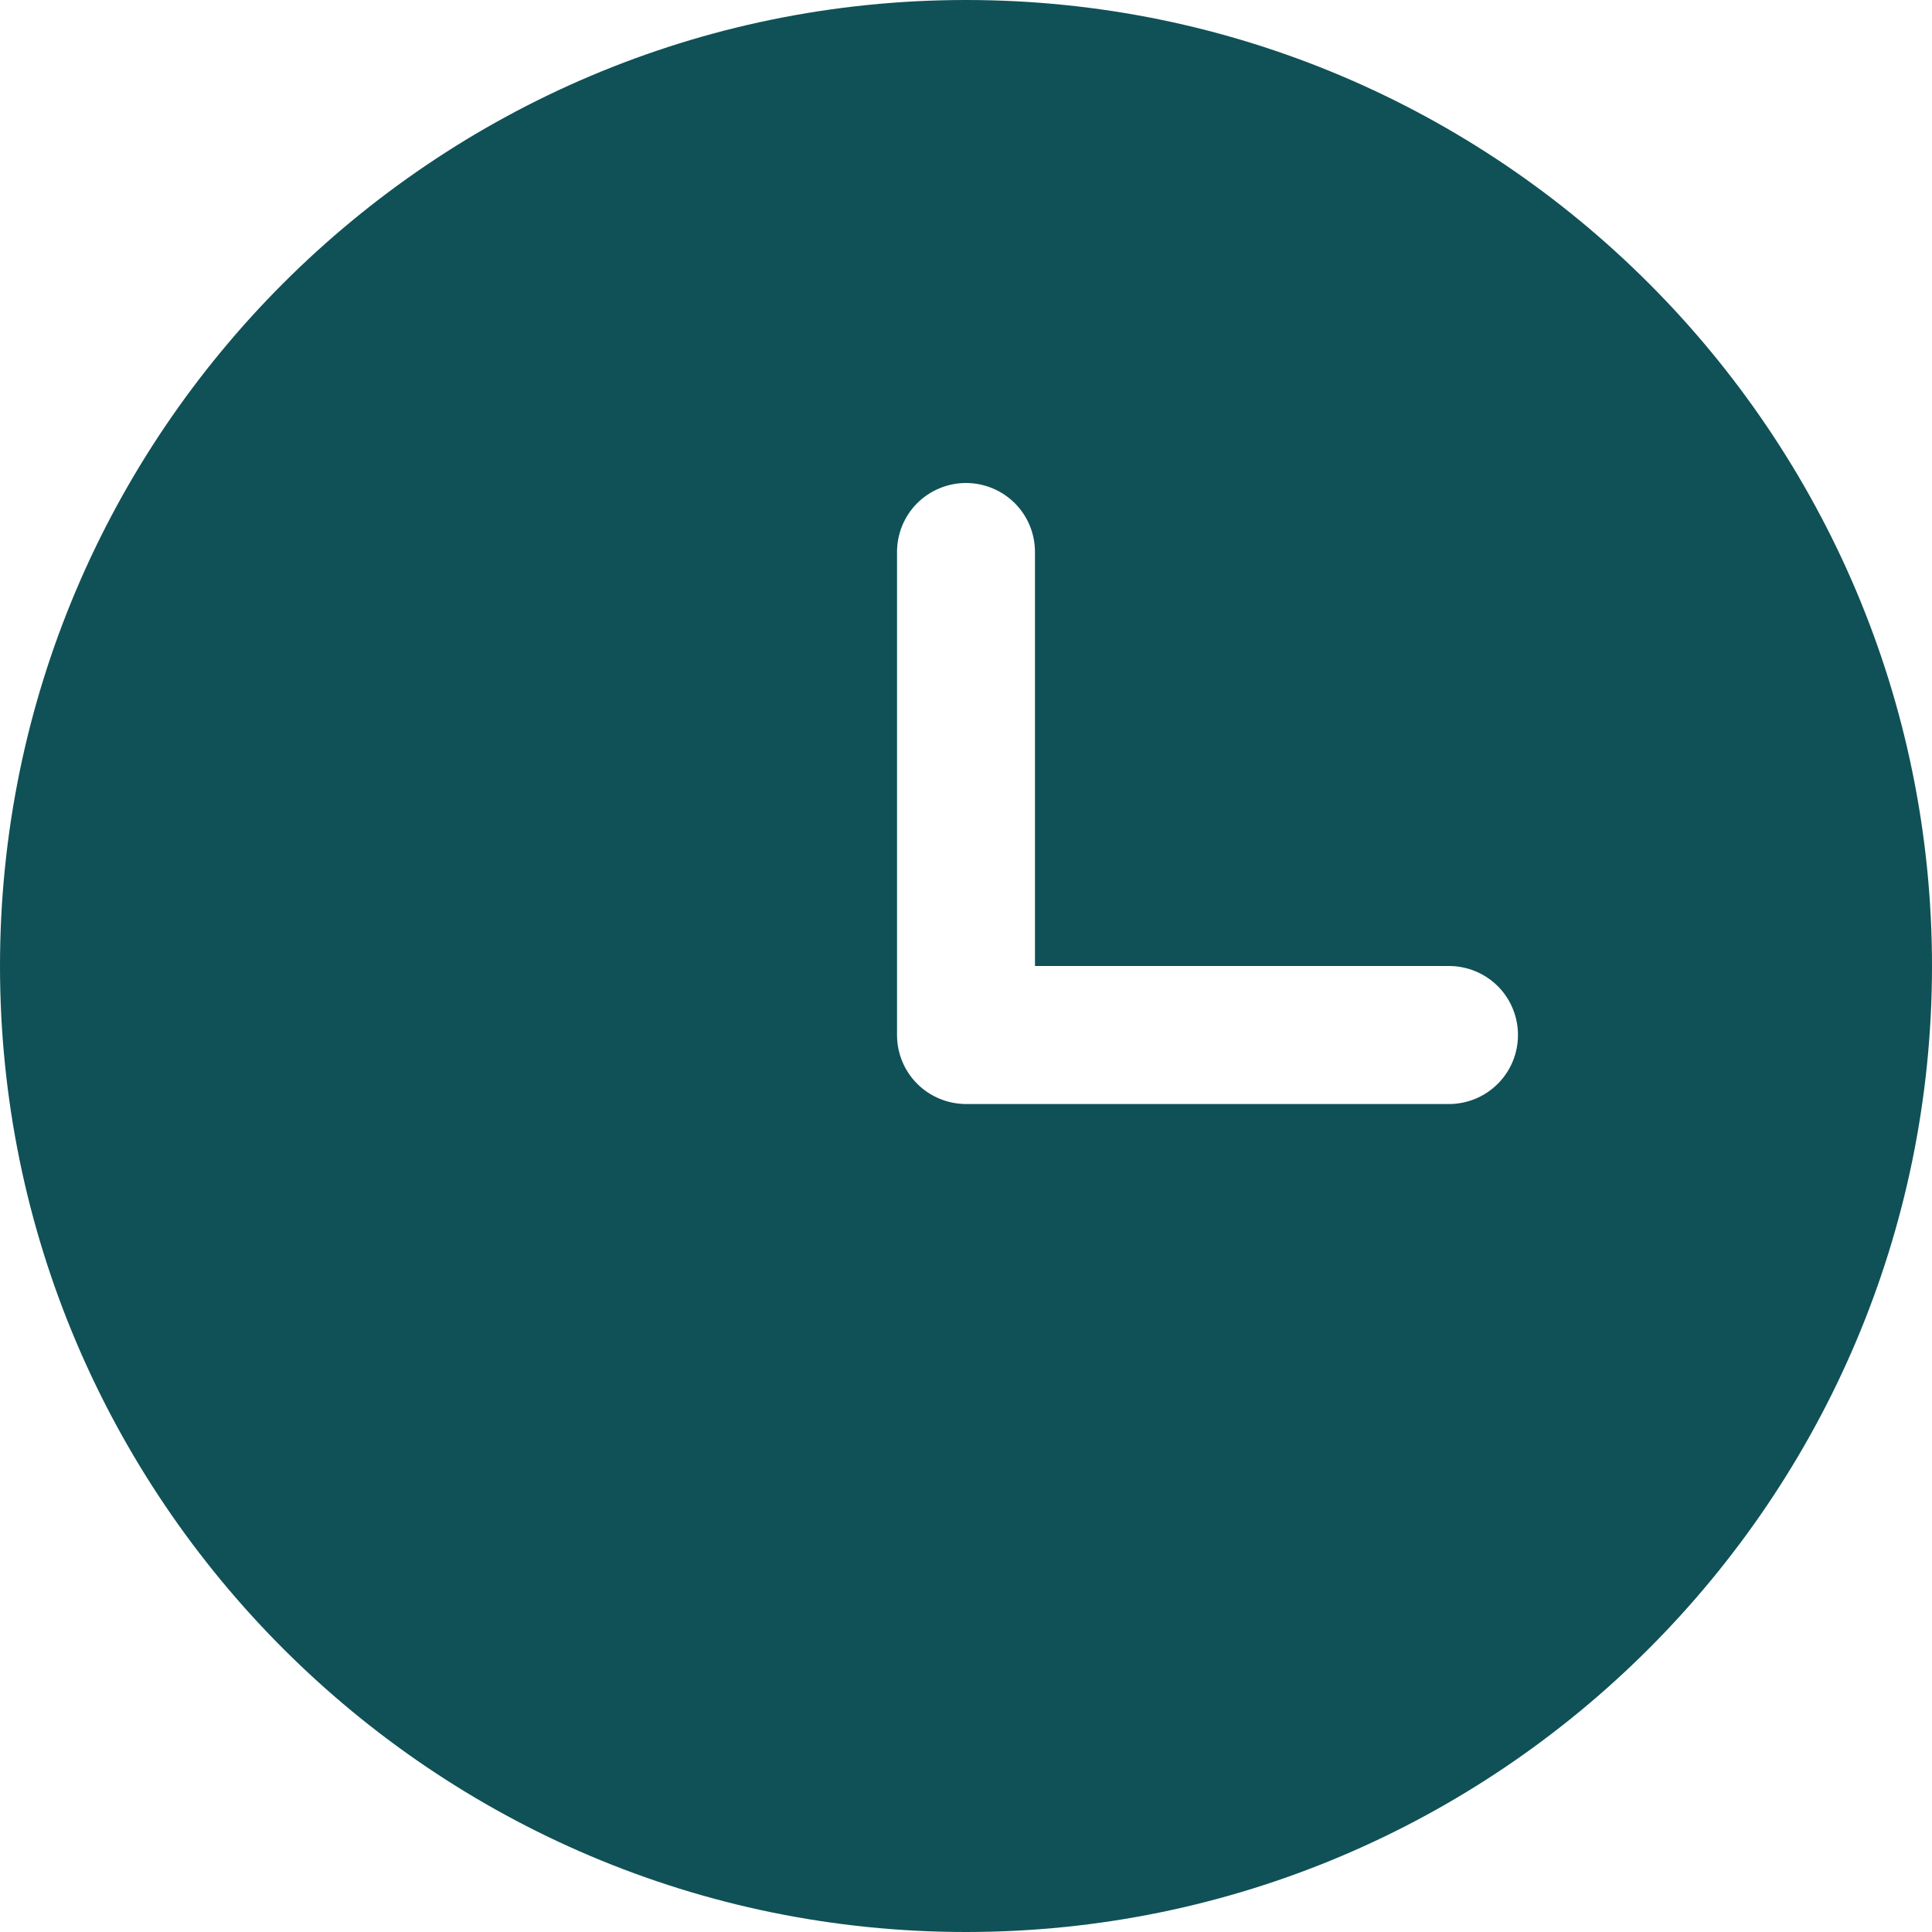 <svg width="27" height="27" viewBox="0 0 27 27" fill="none" xmlns="http://www.w3.org/2000/svg">
<path d="M13.5 0C6.056 0 0 6.056 0 13.5C0 20.944 6.056 27 13.5 27C20.944 27 27 20.944 27 13.5C27 6.056 20.944 0 13.5 0ZM13.5 6.75C13.756 6.75 14.001 6.852 14.182 7.032C14.363 7.213 14.464 7.459 14.464 7.714V13.5H20.25C20.506 13.5 20.751 13.602 20.932 13.782C21.113 13.963 21.214 14.209 21.214 14.464C21.214 14.72 21.113 14.965 20.932 15.146C20.751 15.327 20.506 15.429 20.25 15.429H13.5C13.244 15.428 12.999 15.327 12.818 15.146C12.637 14.965 12.536 14.72 12.536 14.464V7.714C12.536 7.459 12.637 7.213 12.818 7.032C12.999 6.852 13.244 6.75 13.5 6.75Z" fill="#0F5157"/>
</svg>
